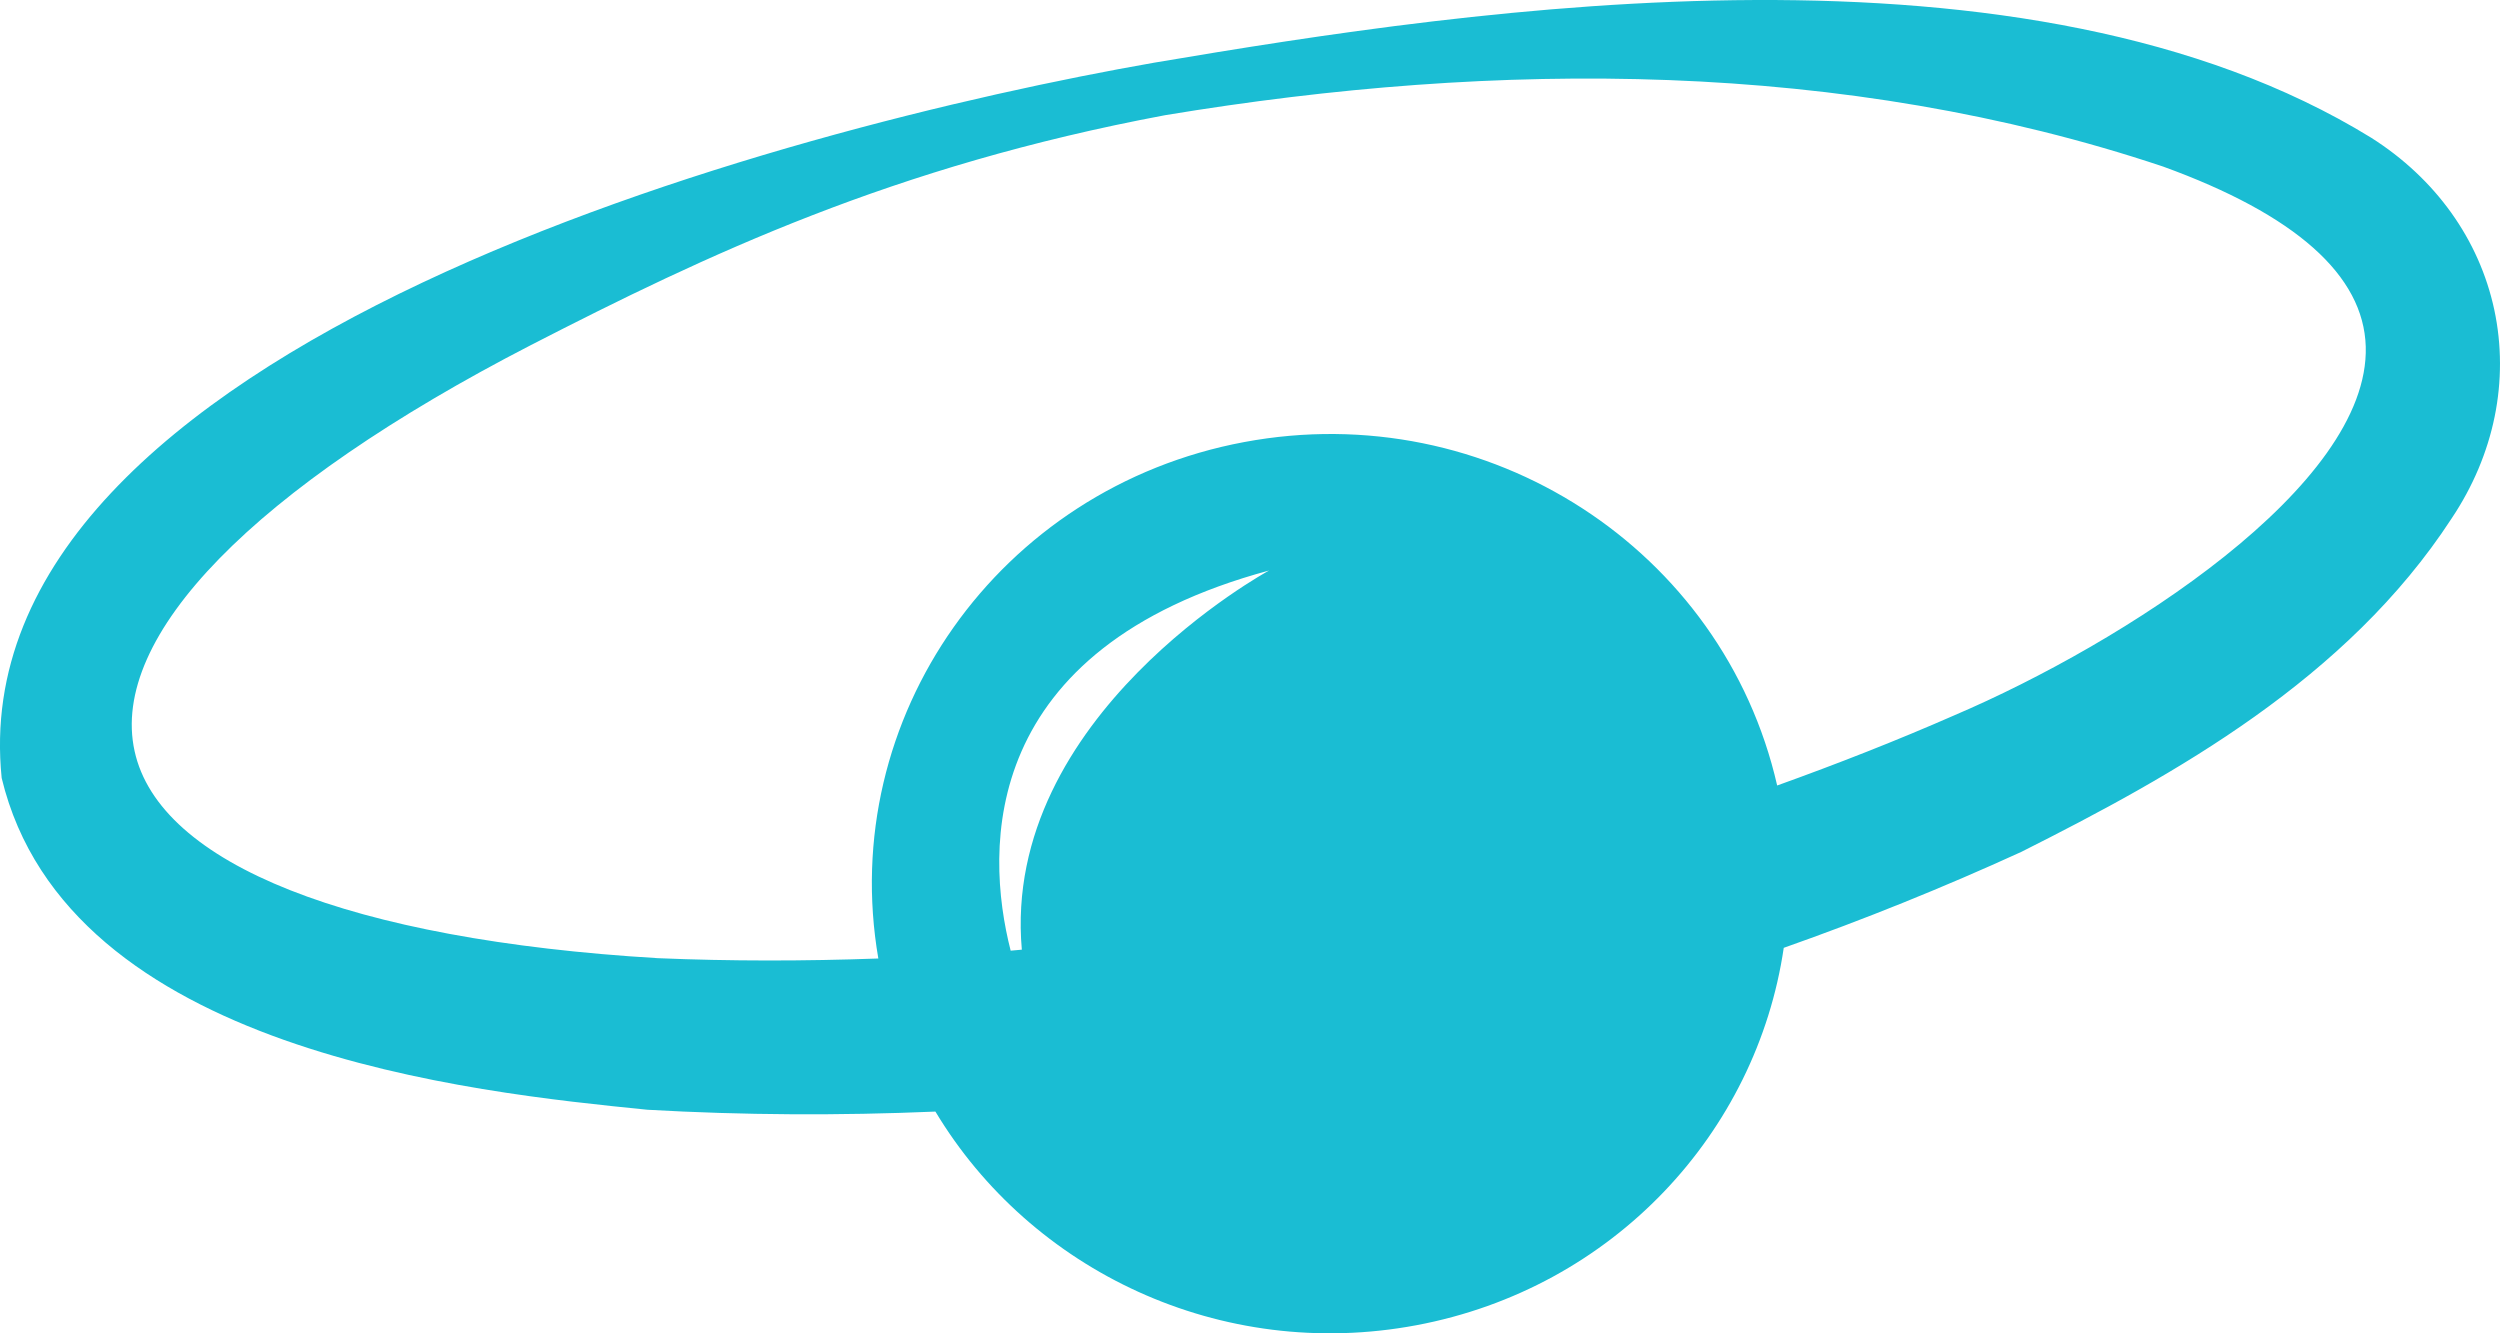 <svg width="30" height="16" viewBox="0 0 30 16" fill="none" xmlns="http://www.w3.org/2000/svg">
<path id="Vector" d="M28.453 1.652C24.315 -0.893 17.75 0.092 13.851 0.752C9.398 1.532 -0.508 4.15 0.02 9.336C0.809 12.619 5.681 13.107 7.769 13.317C8.921 13.383 10.074 13.388 11.225 13.339C12.371 15.248 14.649 16.343 16.995 15.903C19.363 15.459 21.079 13.589 21.405 11.374C22.371 11.033 23.323 10.649 24.255 10.223C26.095 9.298 28.163 8.151 29.419 6.222C29.932 5.456 30.113 4.566 29.931 3.715C29.75 2.874 29.226 2.141 28.453 1.652ZM15.229 6.846C15.229 6.846 12.014 8.589 12.262 11.396C12.218 11.4 12.173 11.405 12.128 11.408C11.812 10.173 11.758 7.784 15.229 6.846ZM28.389 4.159C28.437 5.836 25.466 7.723 23.456 8.582C22.761 8.887 22.049 9.166 21.326 9.426C20.679 6.593 17.859 4.756 14.929 5.305C11.981 5.857 10.043 8.616 10.54 11.502C9.652 11.534 8.768 11.535 7.891 11.498C4.199 11.276 1.912 10.371 1.615 9.013C1.312 7.633 3.046 5.856 6.371 4.141C8.477 3.059 10.717 1.994 13.983 1.382C17.973 0.72 22.119 0.716 25.955 1.998C27.546 2.575 28.364 3.303 28.389 4.159Z" fill="#1ABDD3"/>
</svg>
